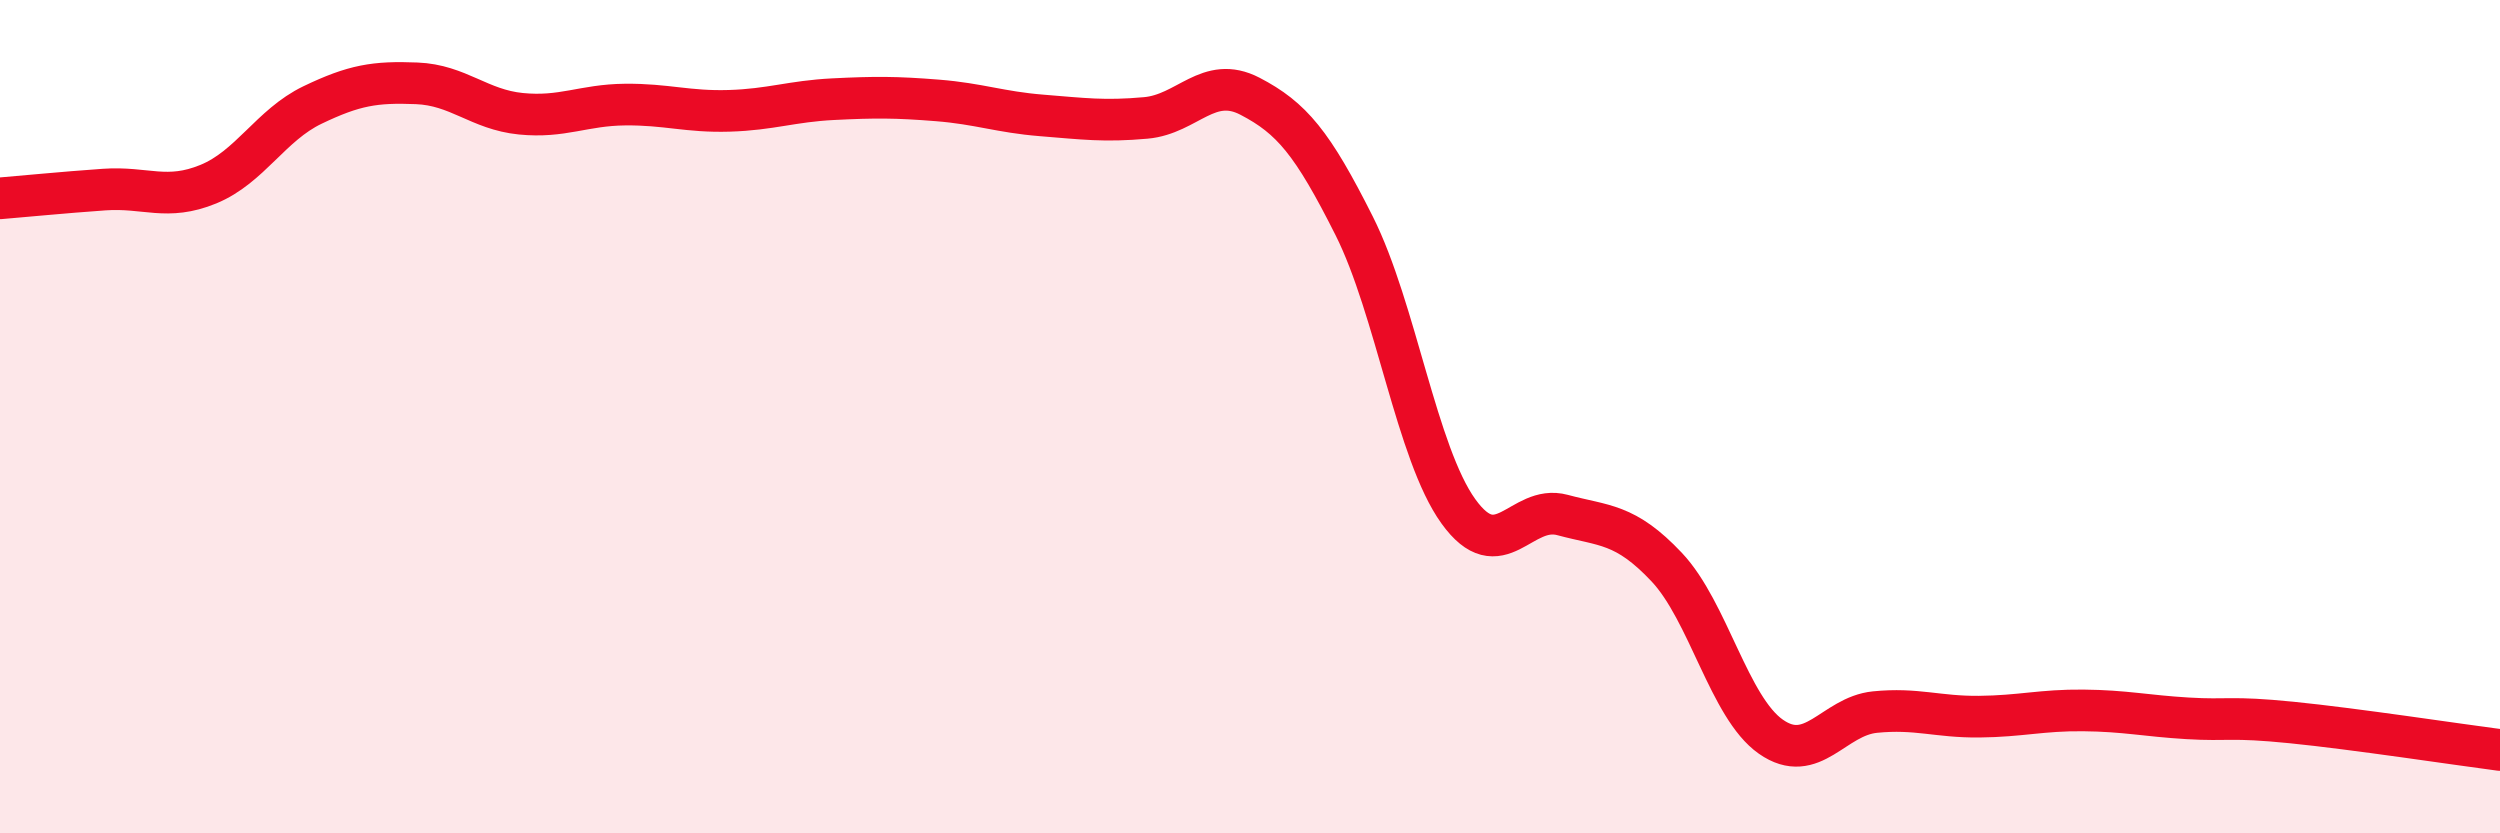 
    <svg width="60" height="20" viewBox="0 0 60 20" xmlns="http://www.w3.org/2000/svg">
      <path
        d="M 0,4.76 C 0.5,4.72 1.5,4.62 2.5,4.55 C 3.5,4.48 4,4.83 5,4.42 C 6,4.01 6.5,3 7.5,2.52 C 8.5,2.04 9,1.96 10,2 C 11,2.04 11.5,2.63 12.5,2.73 C 13.5,2.83 14,2.52 15,2.51 C 16,2.5 16.5,2.69 17.5,2.66 C 18.5,2.63 19,2.43 20,2.38 C 21,2.33 21.5,2.33 22.5,2.41 C 23.5,2.49 24,2.69 25,2.77 C 26,2.85 26.5,2.92 27.5,2.83 C 28.5,2.74 29,1.79 30,2.31 C 31,2.83 31.5,3.43 32.5,5.42 C 33.5,7.41 34,10.88 35,12.27 C 36,13.66 36.5,12.09 37.5,12.36 C 38.5,12.63 39,12.55 40,13.61 C 41,14.67 41.5,16.98 42.5,17.68 C 43.5,18.38 44,17.19 45,17.09 C 46,16.99 46.5,17.21 47.5,17.2 C 48.5,17.19 49,17.04 50,17.05 C 51,17.06 51.5,17.18 52.5,17.24 C 53.5,17.3 53.5,17.19 55,17.34 C 56.5,17.49 59,17.87 60,18L60 20L0 20Z"
        fill="#EB0A25"
        opacity="0.1"
        stroke-linecap="round"
        stroke-linejoin="round"
      />
      <path
        d="M 0,4.76 C 0.5,4.72 1.5,4.62 2.5,4.55 C 3.5,4.48 4,4.83 5,4.42 C 6,4.01 6.5,3 7.5,2.52 C 8.5,2.04 9,1.96 10,2 C 11,2.04 11.5,2.63 12.5,2.73 C 13.5,2.83 14,2.52 15,2.51 C 16,2.5 16.5,2.69 17.5,2.66 C 18.5,2.63 19,2.43 20,2.38 C 21,2.33 21.5,2.33 22.5,2.41 C 23.5,2.49 24,2.69 25,2.77 C 26,2.85 26.5,2.92 27.5,2.83 C 28.5,2.74 29,1.79 30,2.31 C 31,2.83 31.5,3.43 32.5,5.42 C 33.5,7.41 34,10.88 35,12.27 C 36,13.66 36.5,12.09 37.5,12.36 C 38.5,12.63 39,12.55 40,13.61 C 41,14.67 41.5,16.98 42.5,17.68 C 43.5,18.38 44,17.19 45,17.09 C 46,16.99 46.5,17.21 47.5,17.2 C 48.5,17.19 49,17.04 50,17.05 C 51,17.06 51.5,17.18 52.5,17.24 C 53.5,17.3 53.5,17.19 55,17.34 C 56.5,17.49 59,17.87 60,18"
        stroke="#EB0A25"
        stroke-width="1"
        fill="none"
        stroke-linecap="round"
        stroke-linejoin="round"
      />
    </svg>
  